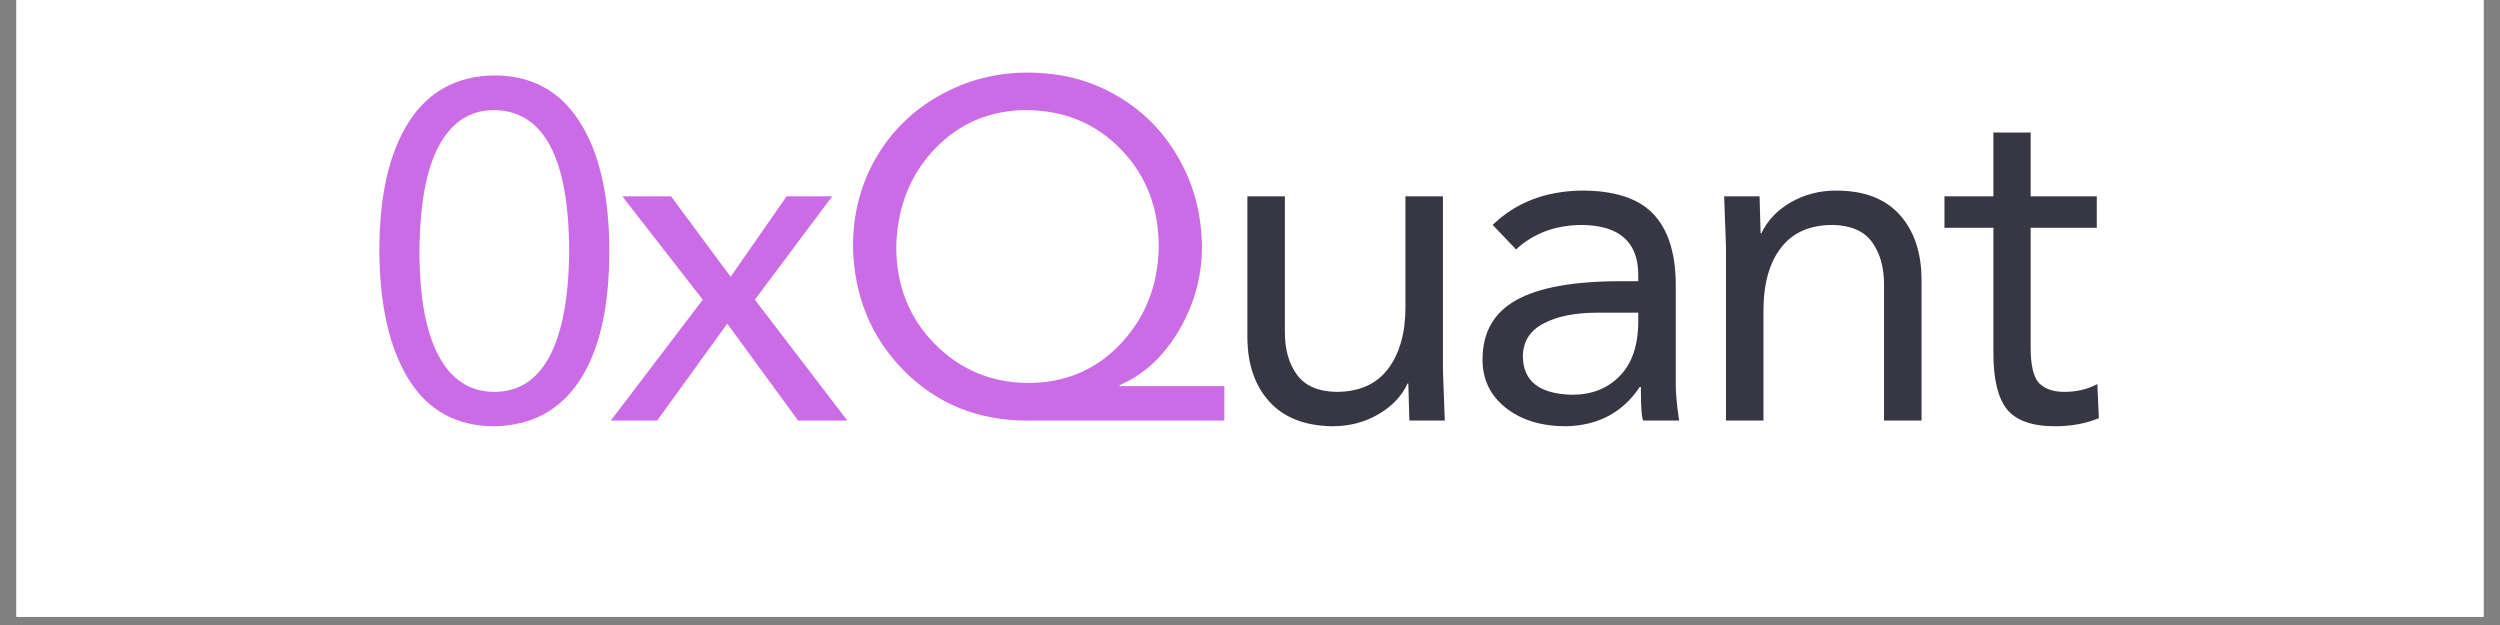<svg xmlns="http://www.w3.org/2000/svg" xmlns:xlink="http://www.w3.org/1999/xlink" width="200" zoomAndPan="magnify" viewBox="0 0 150 37.5" height="50" preserveAspectRatio="xMidYMid meet" version="1.0"><rect x="0" y="0" width="150" height="37.5" fill="#808080" stroke="none"/><defs><g/><clipPath id="602356981a"><path d="M 0.988 0 L 149.012 0 L 149.012 37.008 L 0.988 37.008 Z M 0.988 0 " clip-rule="nonzero"/></clipPath><clipPath id="39eee58935"><rect x="0" width="106" y="0" height="30"/></clipPath></defs><g clip-path="url(#602356981a)"><path fill="#ffffff" d="M 0.988 0 L 149.012 0 L 149.012 37.008 L 0.988 37.008 Z M 0.988 0 " fill-opacity="1" fill-rule="nonzero"/><path fill="#ffffff" d="M 0.988 0 L 149.012 0 L 149.012 37.008 L 0.988 37.008 Z M 0.988 0 " fill-opacity="1" fill-rule="nonzero"/></g><g transform="matrix(1, 0, 0, 1, 21, 3)"><g clip-path="url(#39eee58935)"><g fill="#cb6ce6" fill-opacity="1"><g transform="translate(0.667, 22.231)"><g><path d="M 8 -20.703 C 10.238 -20.703 11.945 -19.77 13.125 -17.906 C 14.301 -16.051 14.891 -13.473 14.891 -10.172 C 14.891 -6.805 14.301 -4.223 13.125 -2.422 C 11.945 -0.617 10.238 0.301 8 0.344 C 5.75 0.344 4.039 -0.582 2.875 -2.438 C 1.707 -4.301 1.113 -6.879 1.094 -10.172 C 1.094 -13.492 1.68 -16.07 2.859 -17.906 C 4.035 -19.75 5.75 -20.68 8 -20.703 Z M 3.5 -10.172 C 3.5 -7.41 3.883 -5.312 4.656 -3.875 C 5.426 -2.438 6.539 -1.719 8 -1.719 C 9.445 -1.719 10.551 -2.43 11.312 -3.859 C 12.07 -5.297 12.461 -7.398 12.484 -10.172 C 12.461 -15.773 10.957 -18.594 7.969 -18.625 C 6.551 -18.625 5.457 -17.922 4.688 -16.516 C 3.914 -15.109 3.52 -12.992 3.5 -10.172 Z M 3.5 -10.172 "/></g></g></g><g fill="#cb6ce6" fill-opacity="1"><g transform="translate(15.557, 22.231)"><g><path d="M 3.703 -13.453 L 7.281 -8.625 L 10.641 -13.453 L 13.375 -13.453 L 8.734 -7.25 L 14.281 0 L 11.328 0 L 7.078 -5.812 L 2.875 0 L 0.094 0 L 5.609 -7.25 L 0.781 -13.453 Z M 3.703 -13.453 "/></g></g></g><g fill="#cb6ce6" fill-opacity="1"><g transform="translate(28.836, 22.231)"><g><path d="M 11.812 -20.875 C 13.812 -20.875 15.594 -20.414 17.156 -19.5 C 18.727 -18.594 19.969 -17.344 20.875 -15.75 C 21.789 -14.164 22.258 -12.395 22.281 -10.438 C 22.281 -8.633 21.816 -6.953 20.891 -5.391 C 19.961 -3.828 18.781 -2.738 17.344 -2.125 L 17.344 -2.062 L 23.625 -2.062 L 23.625 0 L 11.766 0 C 8.848 0 6.395 -0.992 4.406 -2.984 C 2.426 -4.984 1.406 -7.469 1.344 -10.438 C 1.344 -12.395 1.801 -14.164 2.719 -15.75 C 3.645 -17.344 4.914 -18.594 6.531 -19.5 C 8.156 -20.414 9.914 -20.875 11.812 -20.875 Z M 3.938 -10.438 C 3.938 -8.133 4.691 -6.203 6.203 -4.641 C 7.723 -3.078 9.594 -2.281 11.812 -2.25 C 14.062 -2.25 15.926 -3.035 17.406 -4.609 C 18.895 -6.191 19.656 -8.133 19.688 -10.438 C 19.688 -12.758 18.938 -14.695 17.438 -16.25 C 15.938 -17.812 14.051 -18.602 11.781 -18.625 C 9.582 -18.625 7.738 -17.848 6.25 -16.297 C 4.77 -14.742 4 -12.789 3.938 -10.438 Z M 3.938 -10.438 "/></g></g></g><g fill="#373643" fill-opacity="1"><g transform="translate(51.718, 22.231)"><g><path d="M 4.375 -13.453 L 4.375 -5.297 C 4.375 -4.254 4.617 -3.398 5.109 -2.734 C 5.598 -2.078 6.379 -1.738 7.453 -1.719 C 8.828 -1.719 9.863 -2.176 10.562 -3.094 C 11.258 -4.02 11.609 -5.25 11.609 -6.781 L 11.609 -13.453 L 13.859 -13.453 L 13.859 -2.984 C 13.879 -2.453 13.914 -1.457 13.969 0 L 11.844 0 C 11.82 -0.914 11.801 -1.656 11.781 -2.219 L 11.734 -2.219 C 11.391 -1.469 10.805 -0.852 9.984 -0.375 C 9.172 0.102 8.25 0.344 7.219 0.344 C 5.57 0.32 4.312 -0.172 3.438 -1.141 C 2.562 -2.109 2.125 -3.406 2.125 -5.031 L 2.125 -13.453 Z M 4.375 -13.453 "/></g></g></g><g fill="#373643" fill-opacity="1"><g transform="translate(66.607, 22.231)"><g><path d="M 7.297 -13.797 C 9.254 -13.797 10.676 -13.336 11.562 -12.422 C 12.457 -11.504 12.914 -10.113 12.938 -8.25 L 12.938 -2.219 C 12.938 -1.633 13.004 -0.895 13.141 0 L 10.984 0 C 10.891 -0.176 10.844 -0.848 10.844 -2.016 L 10.781 -2.016 C 9.758 -0.484 8.285 0.301 6.359 0.344 C 4.879 0.344 3.672 -0.023 2.734 -0.766 C 1.805 -1.504 1.344 -2.469 1.344 -3.656 C 1.344 -5.281 2.016 -6.469 3.359 -7.219 C 4.703 -7.977 6.801 -8.359 9.656 -8.359 L 10.688 -8.359 L 10.688 -8.734 C 10.688 -10.691 9.578 -11.691 7.359 -11.734 C 5.742 -11.734 4.41 -11.242 3.359 -10.266 L 1.953 -11.734 C 3.336 -13.078 5.117 -13.766 7.297 -13.797 Z M 3.766 -3.875 C 3.766 -2.363 4.754 -1.586 6.734 -1.547 C 7.898 -1.547 8.848 -1.922 9.578 -2.672 C 10.316 -3.422 10.688 -4.516 10.688 -5.953 L 10.688 -6.469 L 8.219 -6.469 C 6.895 -6.469 5.828 -6.254 5.016 -5.828 C 4.203 -5.41 3.785 -4.758 3.766 -3.875 Z M 3.766 -3.875 "/></g></g></g><g fill="#373643" fill-opacity="1"><g transform="translate(80.433, 22.231)"><g><path d="M 8.734 -13.797 C 10.422 -13.797 11.695 -13.305 12.562 -12.328 C 13.426 -11.359 13.859 -10.055 13.859 -8.422 L 13.859 0 L 11.609 0 L 11.609 -8.172 C 11.609 -9.203 11.367 -10.047 10.891 -10.703 C 10.41 -11.367 9.625 -11.711 8.531 -11.734 C 7.156 -11.734 6.117 -11.273 5.422 -10.359 C 4.723 -9.453 4.375 -8.191 4.375 -6.578 L 4.375 0 L 2.125 0 L 2.125 -10.469 C 2.125 -10.562 2.086 -11.555 2.016 -13.453 L 4.141 -13.453 C 4.18 -12.109 4.203 -11.367 4.203 -11.234 L 4.25 -11.234 C 4.613 -12.004 5.203 -12.625 6.016 -13.094 C 6.836 -13.562 7.742 -13.797 8.734 -13.797 Z M 8.734 -13.797 "/></g></g></g><g fill="#373643" fill-opacity="1"><g transform="translate(95.323, 22.231)"><g><path d="M 5.516 -17.281 L 5.516 -13.453 L 9.484 -13.453 L 9.484 -11.562 L 5.516 -11.562 L 5.516 -4.375 C 5.516 -3.301 5.688 -2.586 6.031 -2.234 C 6.383 -1.891 6.883 -1.719 7.531 -1.719 C 8.281 -1.719 8.941 -1.875 9.516 -2.188 L 9.609 -0.141 C 8.836 0.18 7.961 0.344 6.984 0.344 C 5.609 0.344 4.645 0.004 4.094 -0.672 C 3.551 -1.359 3.281 -2.477 3.281 -4.031 L 3.281 -11.562 L 0.344 -11.562 L 0.344 -13.453 L 3.281 -13.453 L 3.281 -17.281 Z M 5.516 -17.281 "/></g></g></g></g></g></svg>